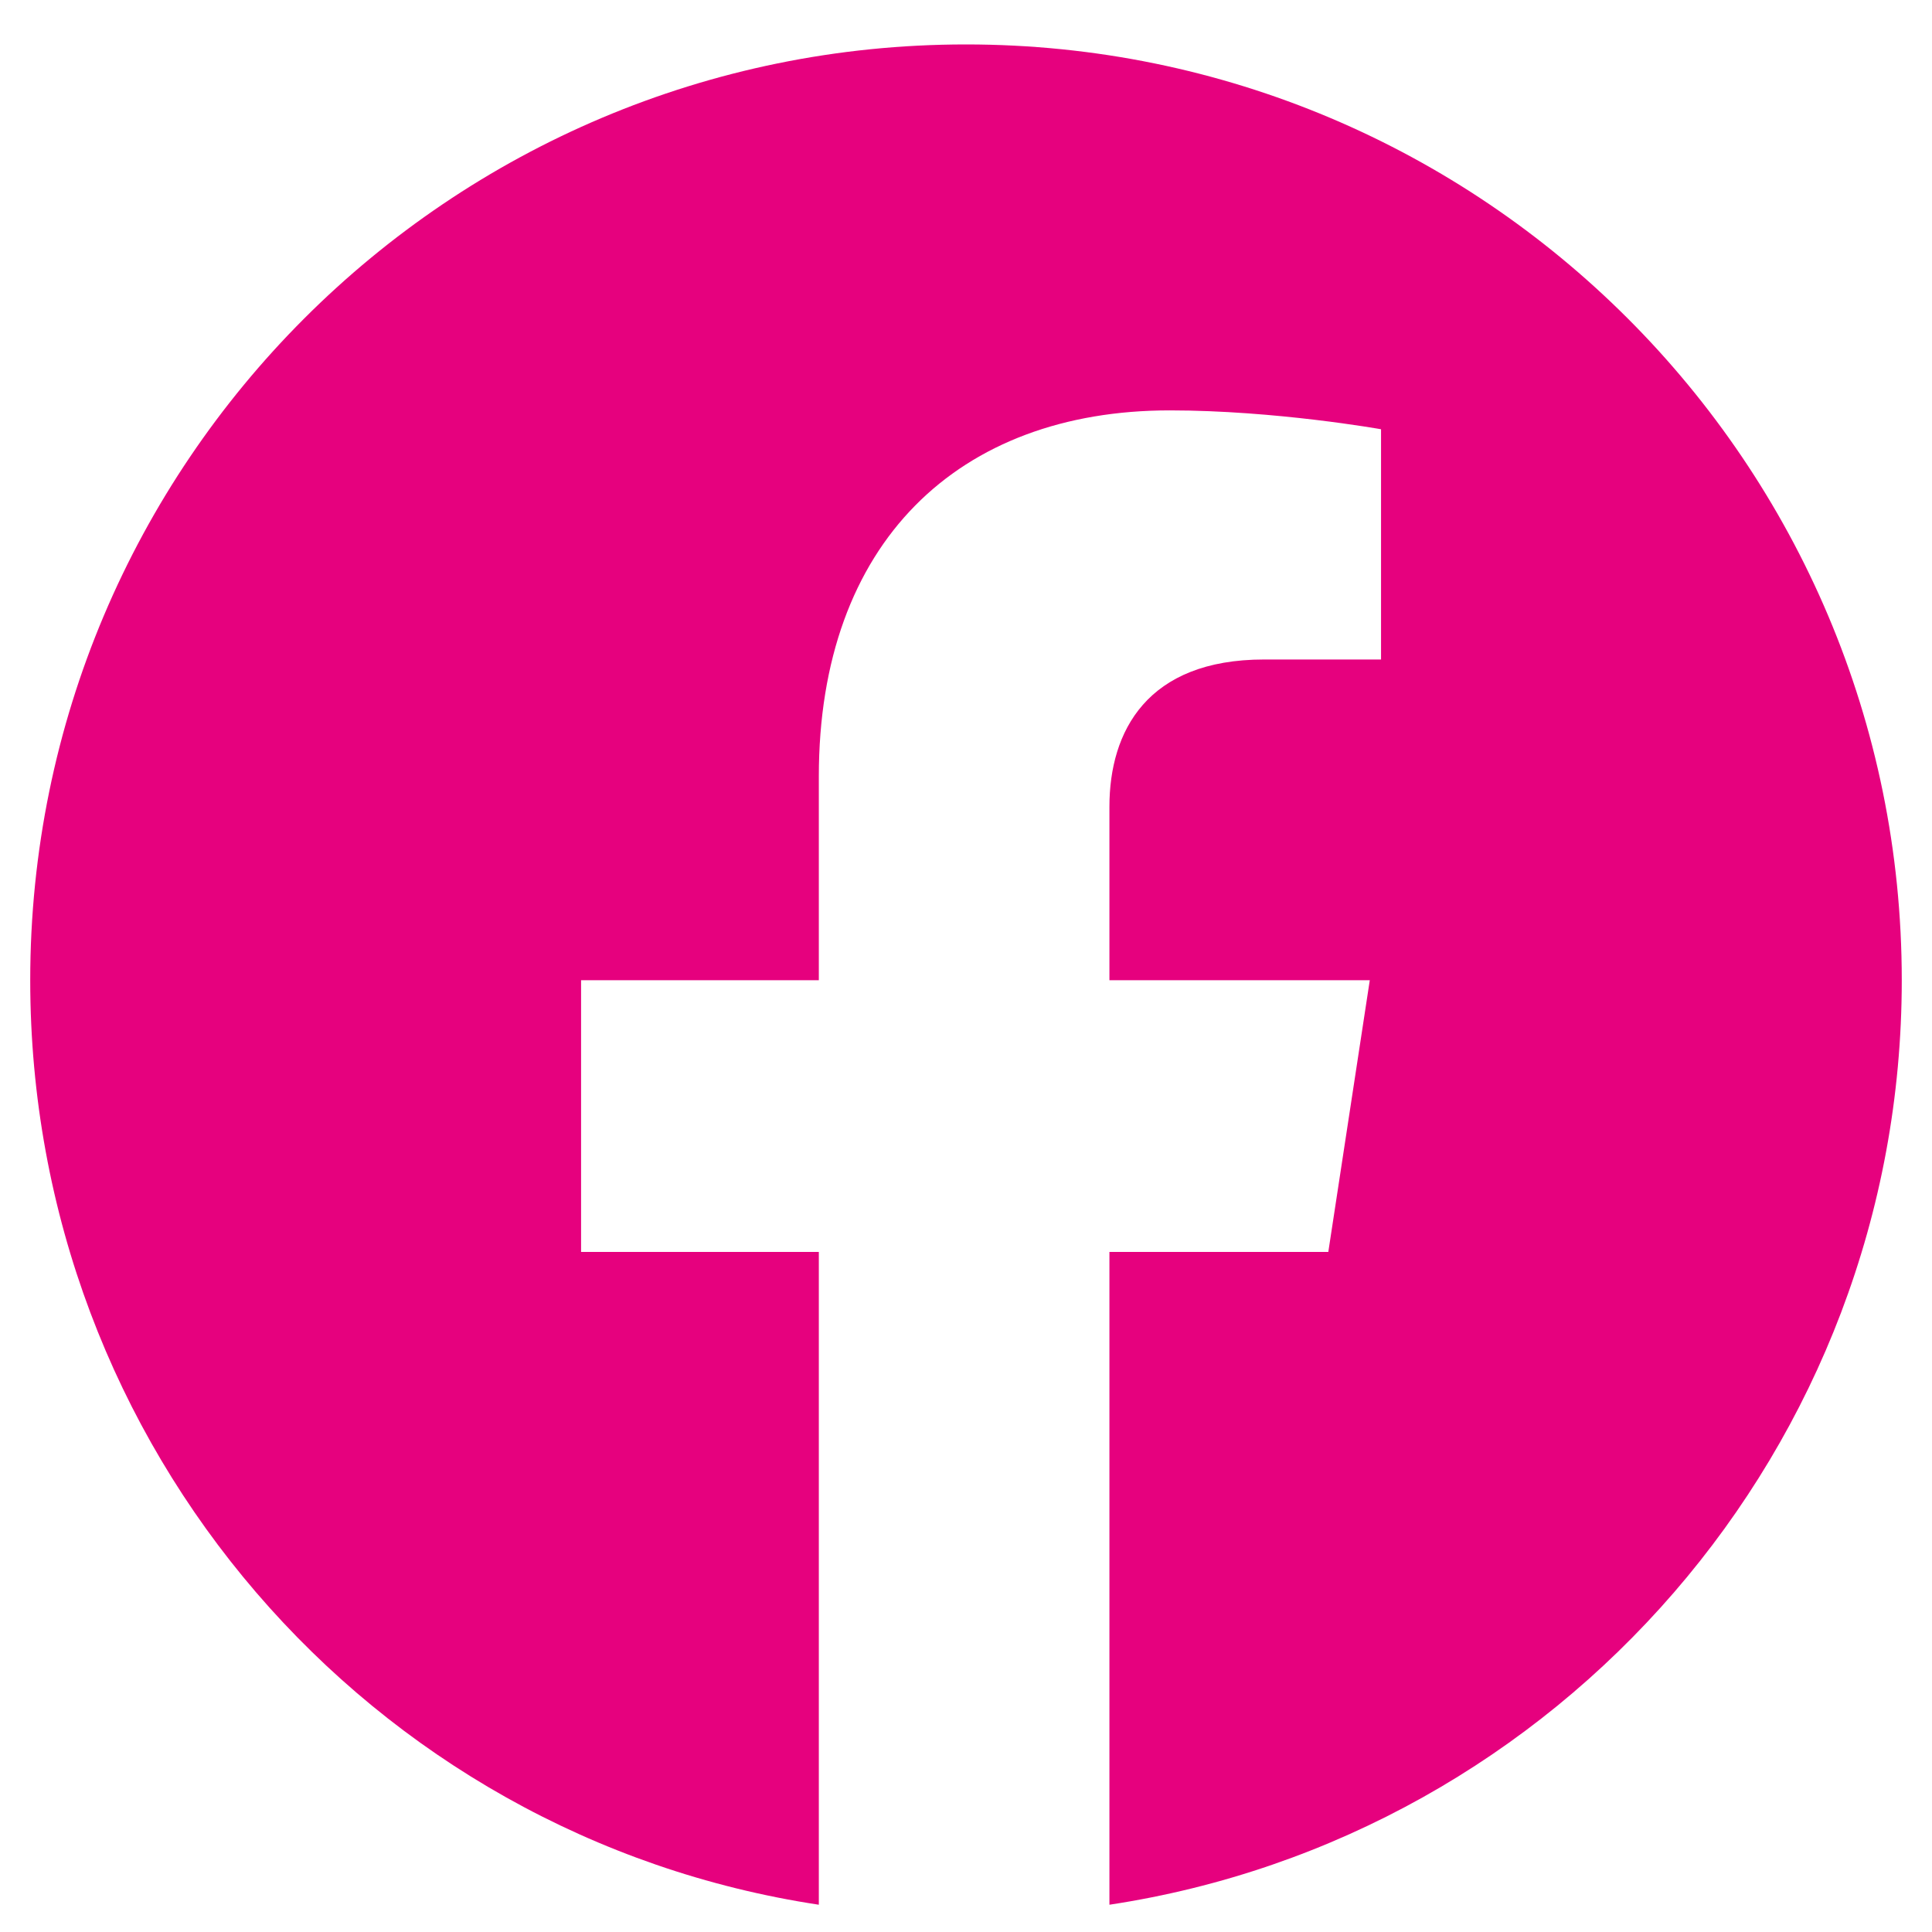<svg width="17" height="17" viewBox="0 0 17 17" fill="none" xmlns="http://www.w3.org/2000/svg">
<path d="M16.734 8.625C16.734 4.076 13.049 0.391 8.5 0.391C3.951 0.391 0.266 4.076 0.266 8.625C0.266 12.742 3.254 16.162 7.205 16.76V11.016H5.113V8.625H7.205V6.832C7.205 4.773 8.434 3.611 10.293 3.611C11.223 3.611 12.152 3.777 12.152 3.777V5.803H11.123C10.094 5.803 9.762 6.434 9.762 7.098V8.625H12.053L11.688 11.016H9.762V16.76C13.713 16.162 16.734 12.742 16.734 8.625Z" fill="#E6017E"/>
</svg>
